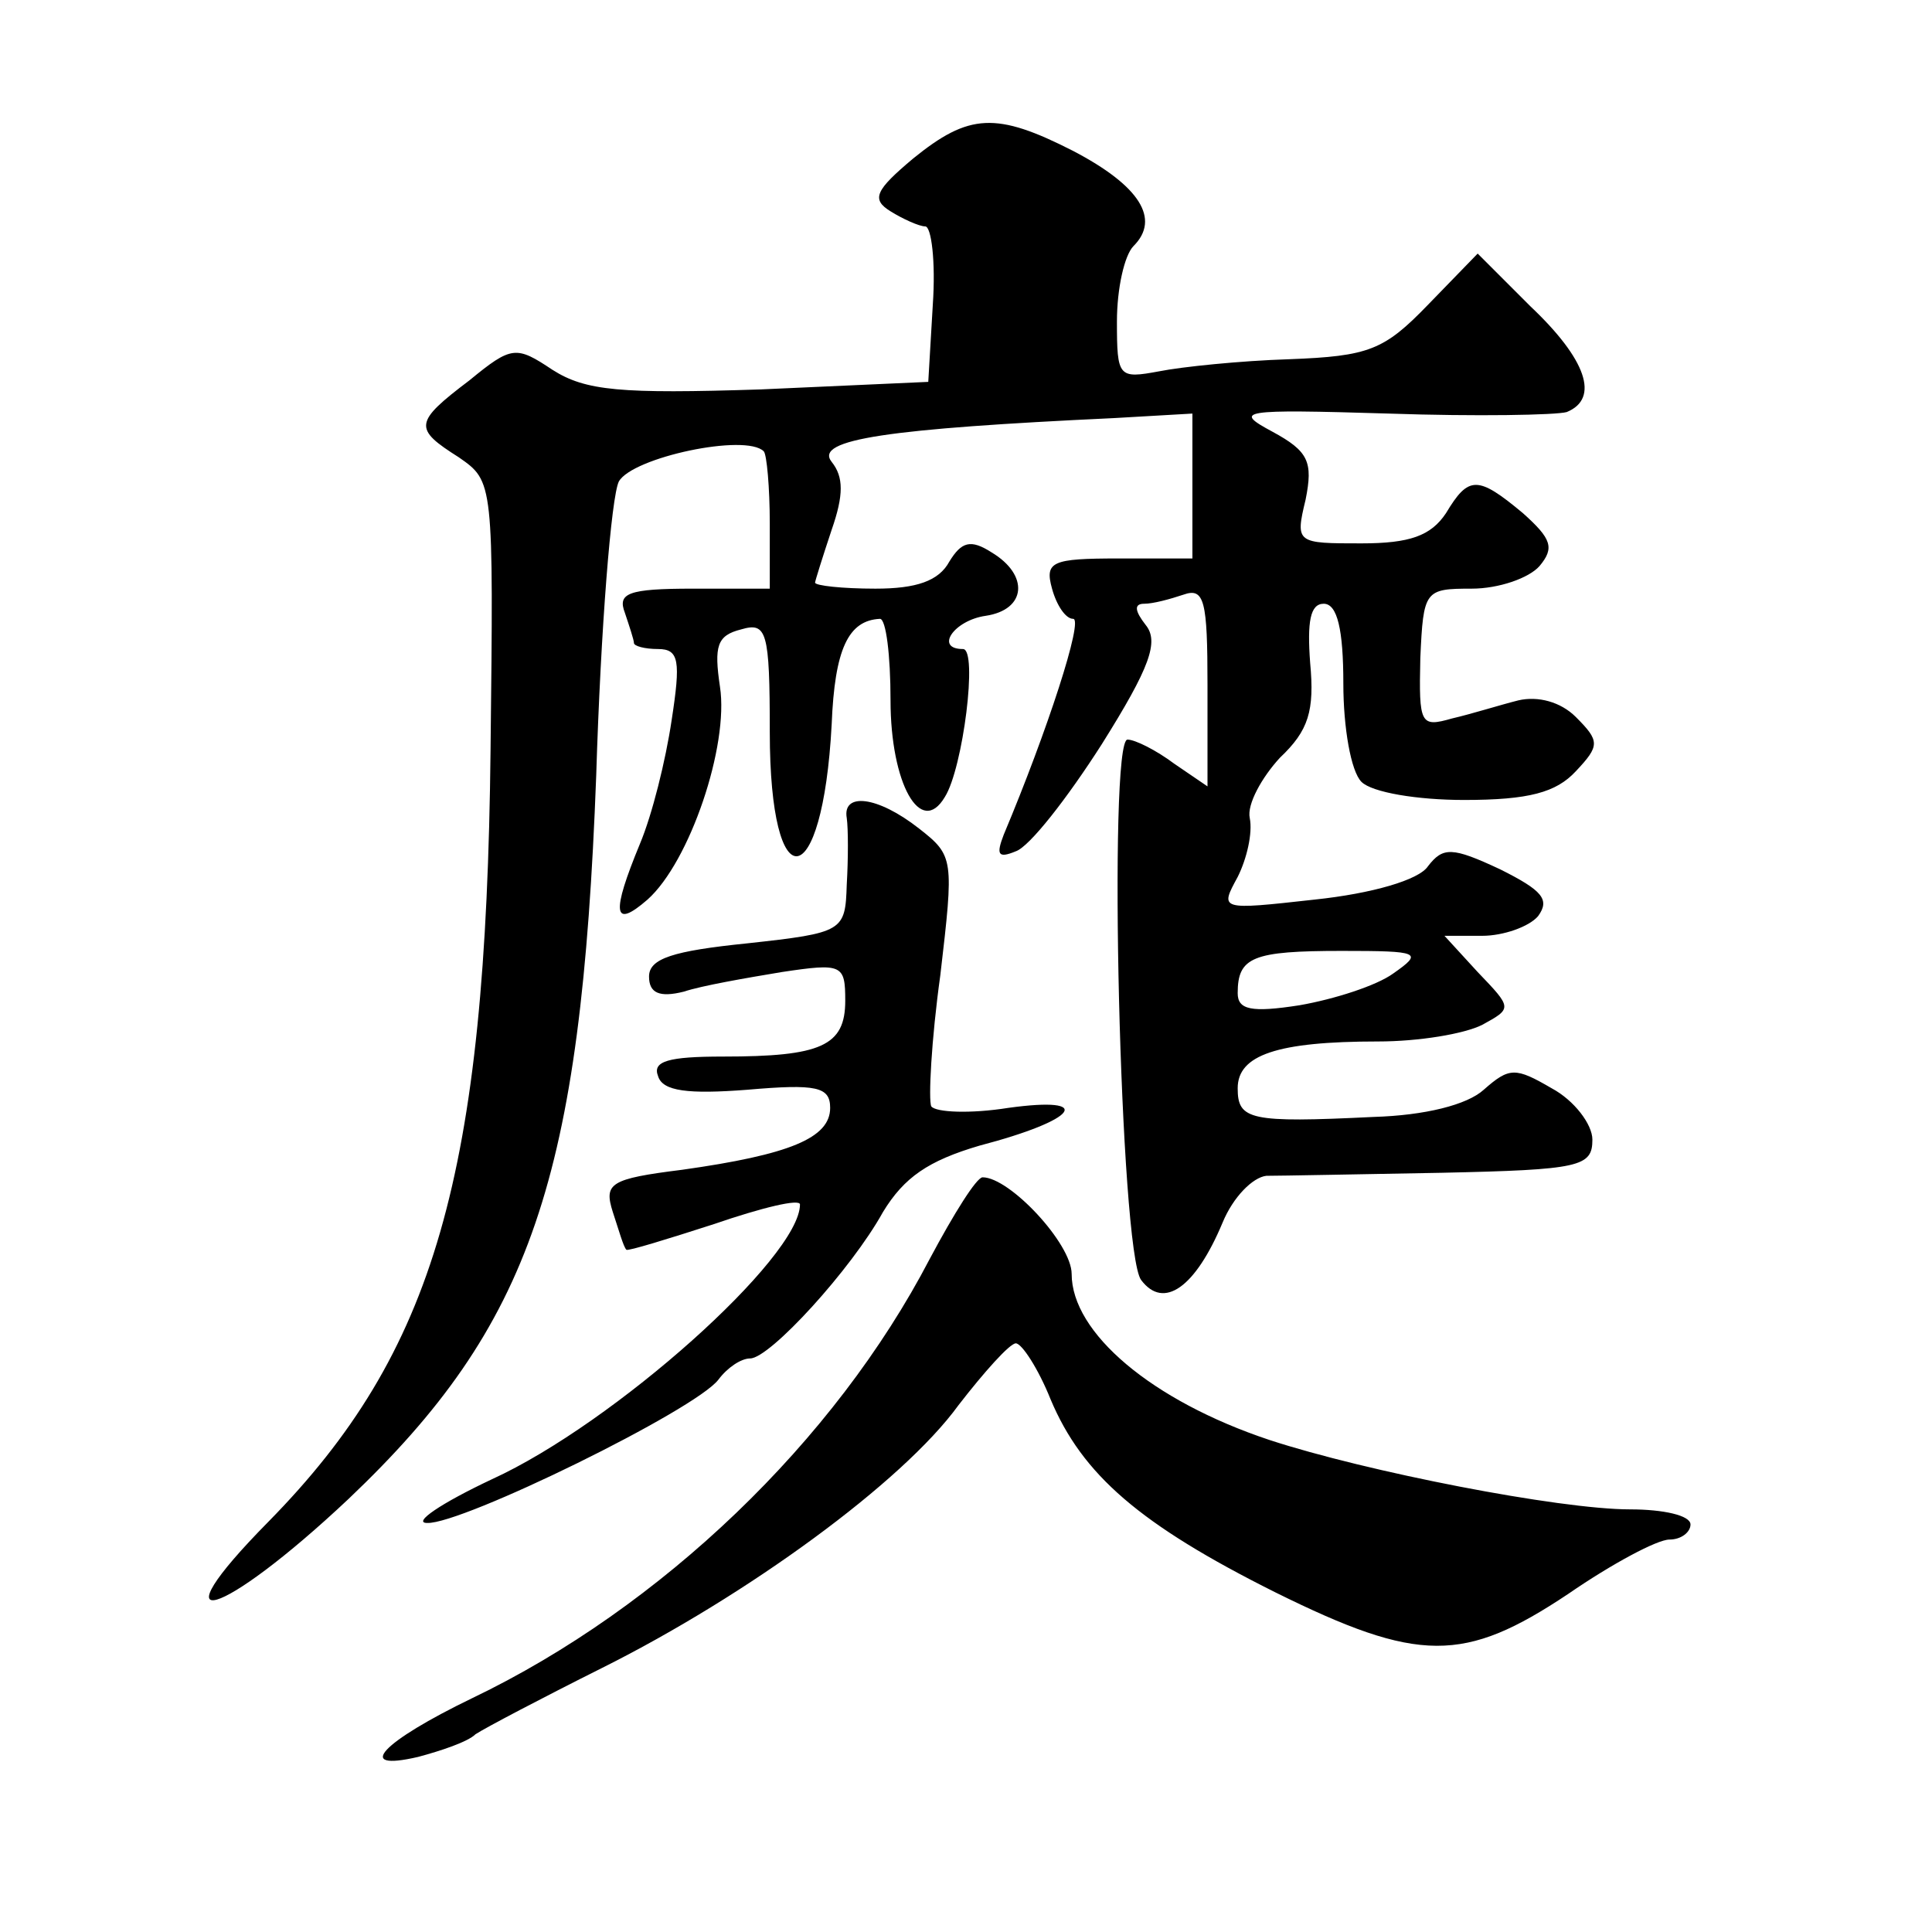 <?xml version="1.0" standalone="no"?>
<!DOCTYPE svg PUBLIC "-//W3C//DTD SVG 20010904//EN"
 "http://www.w3.org/TR/2001/REC-SVG-20010904/DTD/svg10.dtd">
<svg version="1.0" xmlns="http://www.w3.org/2000/svg"
 width="128pt" height="128pt" viewBox="0 0 128 128"
 preserveAspectRatio="xMidYMid meet">
<g transform="translate(0,128) scale(0.1,-0.1)"
fill="#0" stroke="none">
<path d="M605 1175 c-25 -21 -28 -27 -15 -35 8 -5 19 -10 23 -10 4 0 7 -23 5 -52
l-3 -51 -111 -5 c-93 -3 -116 -1 -138 13 -24 16 -27 16 -55 -7 -37 -28 -37 -32
-7 -51 23 -16 23 -16 21 -194 -3 -282 -37 -399 -147 -511 -77 -78 -32 -65 53 15
121 115 154 212 164 479 3 98 10 185 15 195 9 16 84 32 96 20 2 -2 4 -24 4 -48
l0 -43 -51 0 c-43 0 -50 -3 -45 -16 3 -9 6 -18 6 -20 0 -2 7 -4 16 -4 14 0 15 -8
9 -47 -4 -27 -13 -63 -21 -82 -19 -46 -18 -57 5 -37 28 25 54 102 48 141 -4 27
-2 34 14 38 17 5 19 -1 19 -68 0 -113 35 -108 41 5 2 50 11 69 32 70 4 0 7 -24
7 -54 0 -55 20 -91 36 -64 12 19 22 98 12 98 -19 0 -6 19 15 22 27 4 29 27 4 42
-14 9 -20 7 -28 -6 -7 -13 -22 -18 -49 -18 -22 0 -40 2 -40 4 0 1 5 17 11 35 8
23 8 35 0 45 -12 15 38 22 187 29 l52 3 0 -48 0 -48 -49 0 c-44 0 -49 -2 -44 -20
3 -11 9 -20 14 -20 7 0 -17 -74 -46 -143 -5 -13 -4 -16 8 -11 9 3 34 35 57 71 32
51 38 68 29 79 -7 9 -8 14 -1 14 6 0 17 3 26 6 14 5 16 -4 16 -60 l0 -67 -22 15
c-12 9 -26 16 -31 16 -13 0 -5 -339 9 -358 15 -20 36 -5 54 38 7 17 20 30 29 31
9 0 61 1 116 2 92 2 100 4 100 22 0 10 -12 26 -27 34 -24 14 -28 14 -45 -1 -11
-10 -39 -17 -73 -18 -82 -4 -90 -2 -90 19 0 22 26 31 93 31 27 0 57 5 69 11 20
11 20 11 -3 35 l-22 24 25 0 c14 0 31 6 37 13 8 11 3 17 -25 31 -32 15 -38 15 -48
2 -6 -9 -37 -18 -75 -22 -63 -7 -63 -7 -51 15 6 12 10 29 8 39 -2 9 8 27 20 40
19 18 23 31 20 63 -2 27 0 39 9 39 9 0 13 -17 13 -53 0 -29 5 -58 12 -65 7 -7 37
-12 68 -12 43 0 61 5 74 19 16 17 16 20 0 36 -10 10 -25 14 -38 11 -12 -3 -31 -9
-44 -12 -21 -6 -22 -4 -21 40 2 45 3 46 34 46 18 0 38 7 45 15 10 12 8 18 -11 35
-30 25 -36 25 -51 0 -10 -15 -24 -20 -56 -20 -43 0 -44 0 -37 29 5 25 2 32 -22
45 -26 14 -22 15 77 12 58 -2 111 -1 118 1 22 9 13 35 -24 70 l-35 35 -33 -34 c-29
-30 -39 -34 -92 -36 -32 -1 -71 -5 -86 -8 -27 -5 -28 -4 -28 33 0 22 5 44 11 50
18 18 4 40 -40 63 -51 26 -69 25 -106 -5z m318 -540 c-11 -8 -39 -17 -62 -21 -32
-5 -41 -3 -41 8 0 24 10 28 69 28 52 0 54 -1 34 -15z M561 738 c1 -7 1 -27 0 -44
-1 -31 -2 -32 -66 -39 -49 -5 -65 -10 -65 -22 0 -11 7 -14 23 -10 12 4 41 9 65
13 40 6 42 5 42 -19 0 -30 -16 -37 -81 -37 -36 0 -47 -3 -43 -13 3 -10 20 -12 59
-9 46 4 55 2 55 -12 0 -20 -27 -31 -98 -41 -48 -6 -52 -9 -46 -28 4 -12 7 -23 9
-25 1 -1 27 7 58 17 32 11 57 17 57 13 0 -35 -123 -145 -204 -182 -34 -16 -53 -29
-43 -29 23 -1 178 75 193 95 6 8 15 14 21 14 13 0 67 59 88 97 14 23 30 34 64 44
65 17 77 33 19 25 -25 -4 -48 -3 -51 1 -2 4 0 44 6 87 9 77 9 79 -14 97 -28 22
-51 24 -48 7z M616 446 c-63 -121 -178 -231 -303 -291 -60 -29 -79 -49 -36 -39
15 4 33 10 38 15 6 4 44 24 84 44 96 48 199 123 236 174 17 22 34 41 38 41 4 0
15 -17 23 -37 21 -50 59 -83 149 -128 95 -47 125 -47 194 -1 29 20 59 36 67 36
8 0 14 5 14 10 0 6 -18 10 -40 10 -47 0 -175 25 -239 46 -78 26 -131 71 -131 110
0 20 -41 64 -59 64 -4 0 -19 -24 -35 -54z"/>
</g>
</svg>
